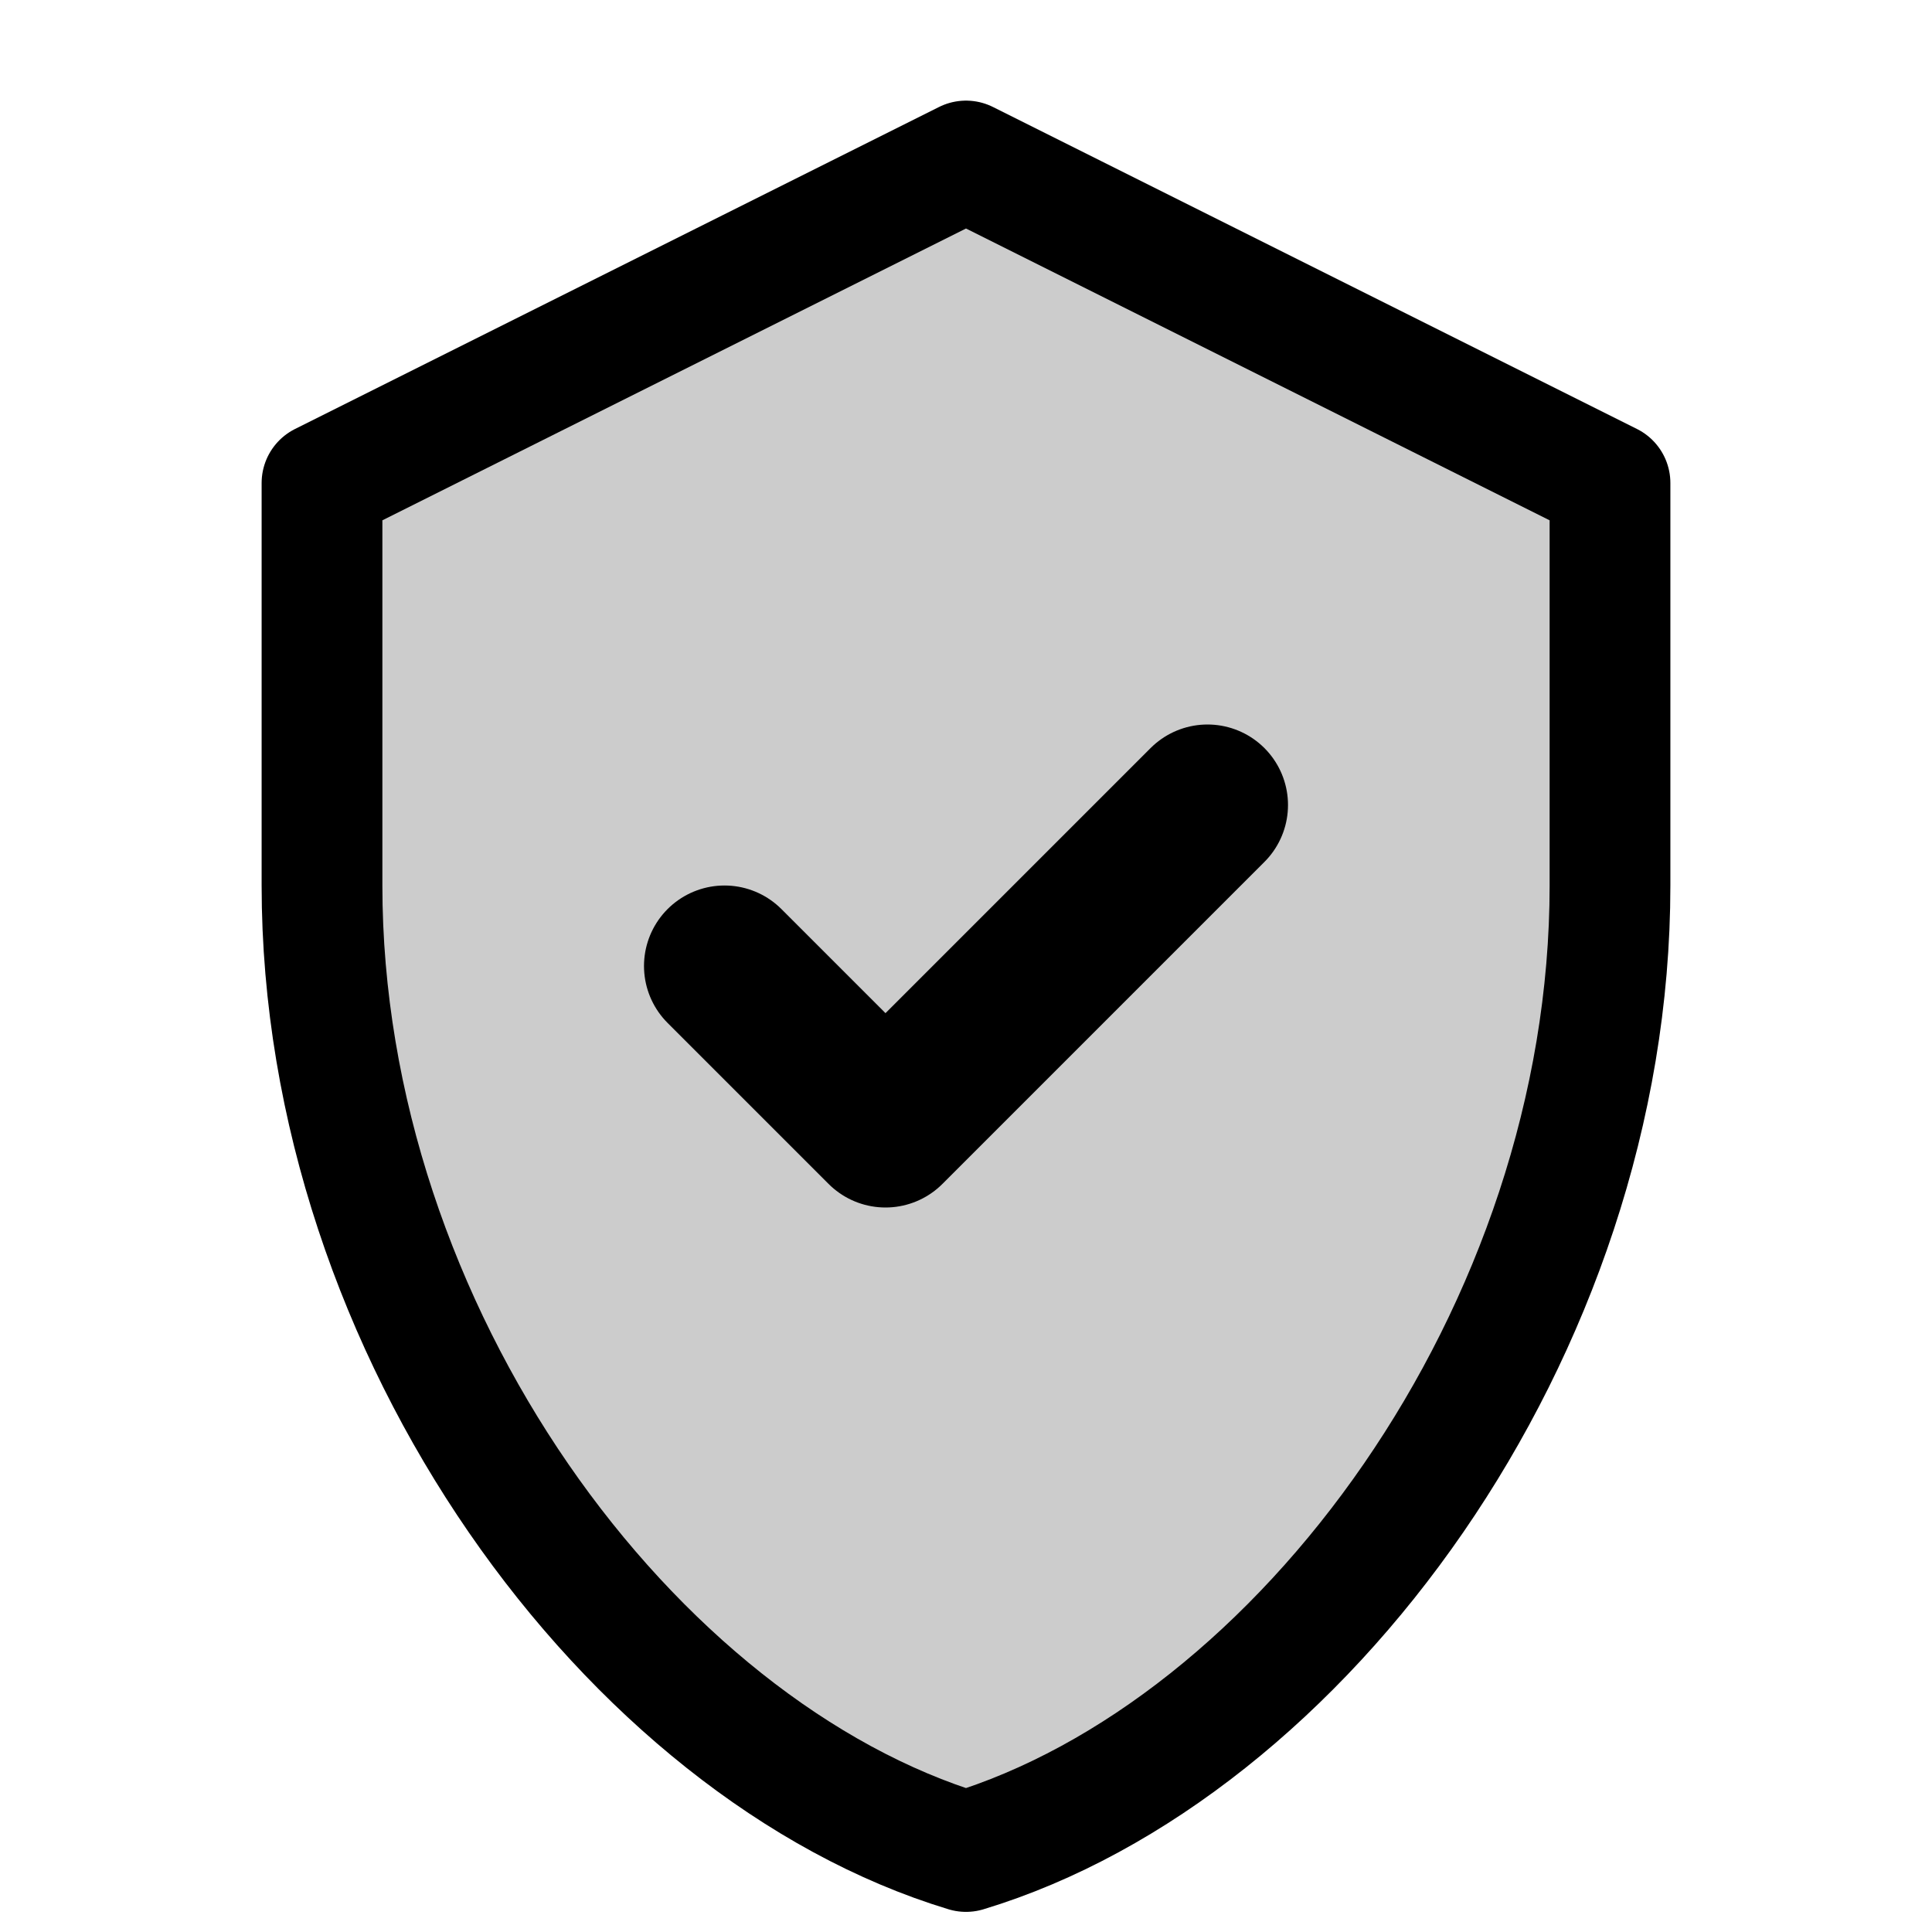 <svg width="24" height="24" viewBox="0 0 24 24" fill="none" xmlns="http://www.w3.org/2000/svg">
  <path d="M12 2L4 6V11C4 16.55 7.84 21.74 12 23C16.16 21.74 20 16.55 20 11V6L12 2Z" fill="currentColor" opacity="0.2"/>
  <path d="M12 2L4 6V11C4 16.55 7.84 21.74 12 23C16.16 21.74 20 16.55 20 11V6L12 2Z" stroke="currentColor" stroke-width="1.5" stroke-linecap="round" stroke-linejoin="round"/>
  <path d="M9 12L11 14L15 10" stroke="currentColor" stroke-width="2" stroke-linecap="round" stroke-linejoin="round"/>
</svg>
